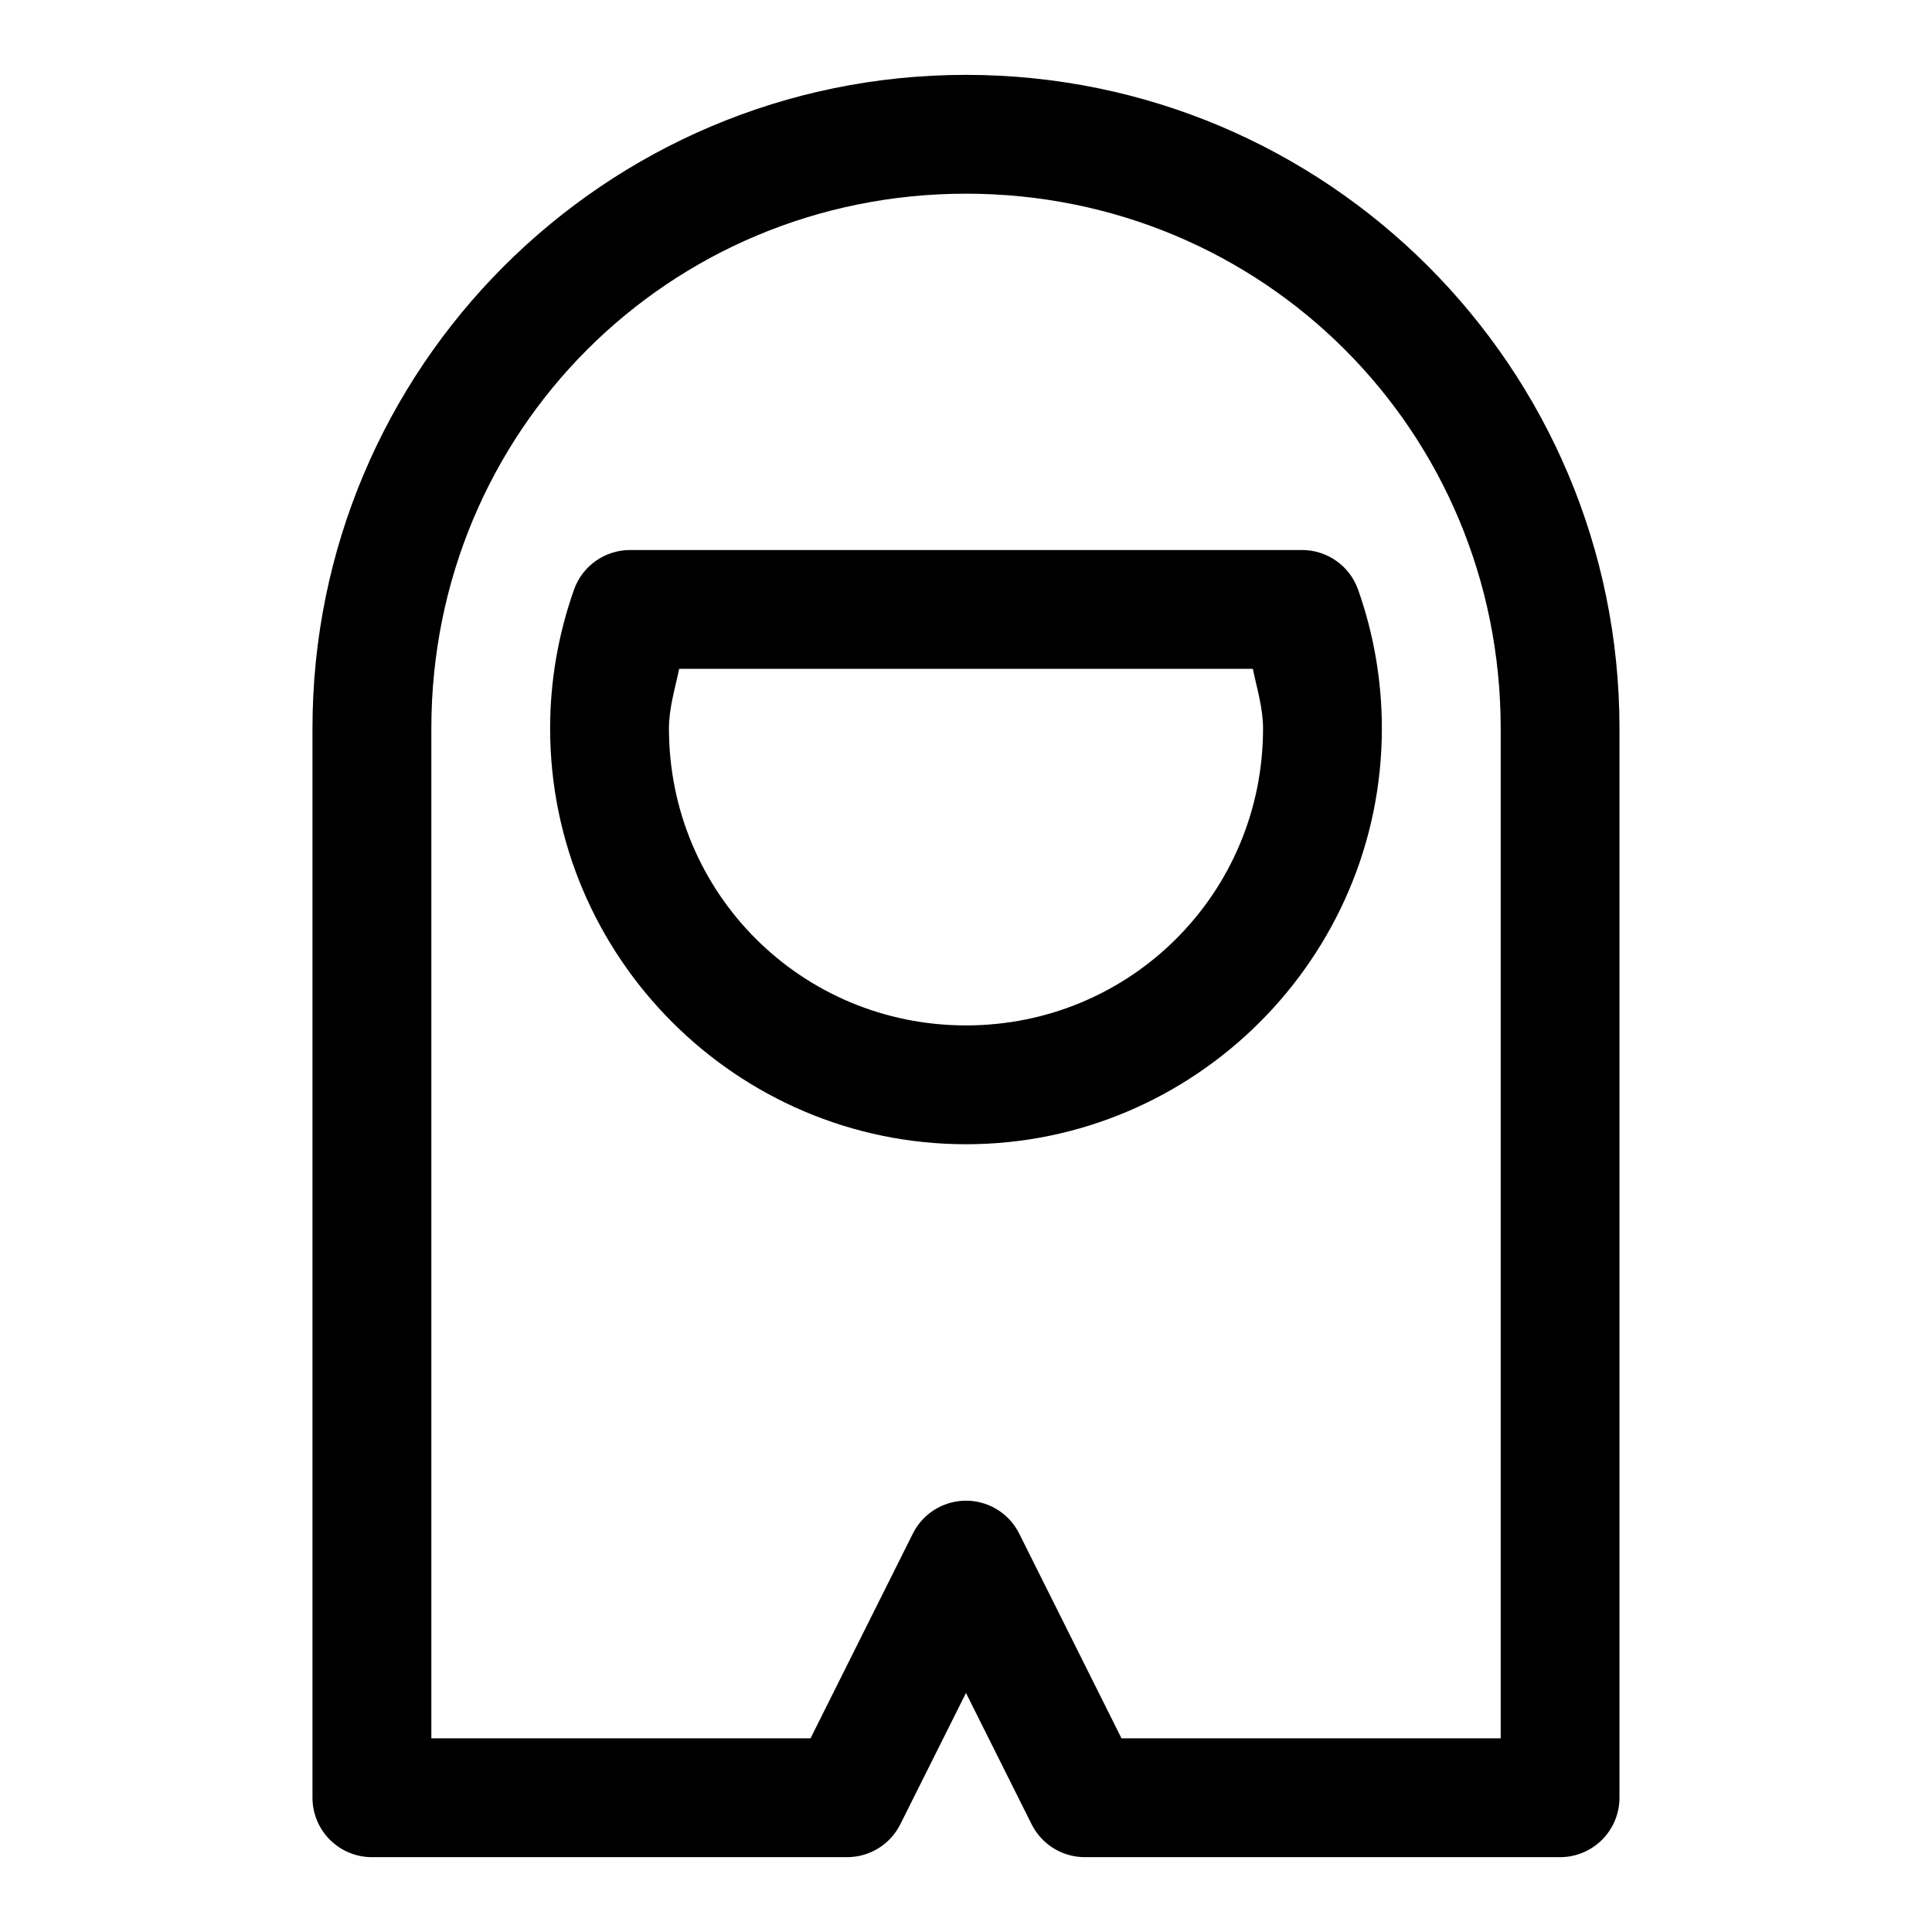 <?xml version="1.0" encoding="UTF-8"?>
<!-- Uploaded to: ICON Repo, www.svgrepo.com, Generator: ICON Repo Mixer Tools -->
<svg fill="#000000" width="800px" height="800px" version="1.1" viewBox="144 144 512 512" xmlns="http://www.w3.org/2000/svg">
 <path d="m400 163.84c-95.672 0-173.19 77.516-173.19 173.19v283.39c0 4.176 1.66 8.18 4.613 11.133s6.957 4.613 11.133 4.613h125.95c2.922 0 5.789-0.816 8.277-2.352 2.488-1.539 4.496-3.738 5.805-6.352l17.406-34.809 17.402 34.809c1.309 2.613 3.32 4.812 5.805 6.352 2.488 1.535 5.356 2.352 8.281 2.352h125.95c4.176 0 8.18-1.66 11.133-4.613 2.953-2.953 4.613-6.957 4.613-11.133v-283.39c0-95.672-77.512-173.19-173.18-173.19zm0 31.488c78.77 0 141.7 62.926 141.7 141.7v267.65h-100.49l-27.121-54.273c-1.754-3.508-4.75-6.231-8.402-7.644-3.656-1.414-7.707-1.414-11.359 0-3.656 1.414-6.652 4.137-8.406 7.644l-27.121 54.273h-100.49v-267.65c0-78.773 62.926-141.7 141.7-141.7zm-89.055 94.434c-3.25 0.004-6.418 1.016-9.074 2.894-2.652 1.875-4.66 4.527-5.746 7.594-4.184 11.812-6.336 24.246-6.336 36.777 0 60.68 49.531 110.21 110.21 110.21s110.21-49.527 110.21-110.21c0-12.527-2.125-24.969-6.305-36.777-1.086-3.07-3.098-5.727-5.758-7.606-2.66-1.875-5.836-2.883-9.094-2.883zm13.039 31.488h152.03c1.086 5.242 2.707 10.402 2.707 15.777 0 43.66-35.059 78.719-78.719 78.719-43.664 0-78.723-35.059-78.723-78.719 0-5.379 1.621-10.531 2.707-15.777z"/>
</svg>